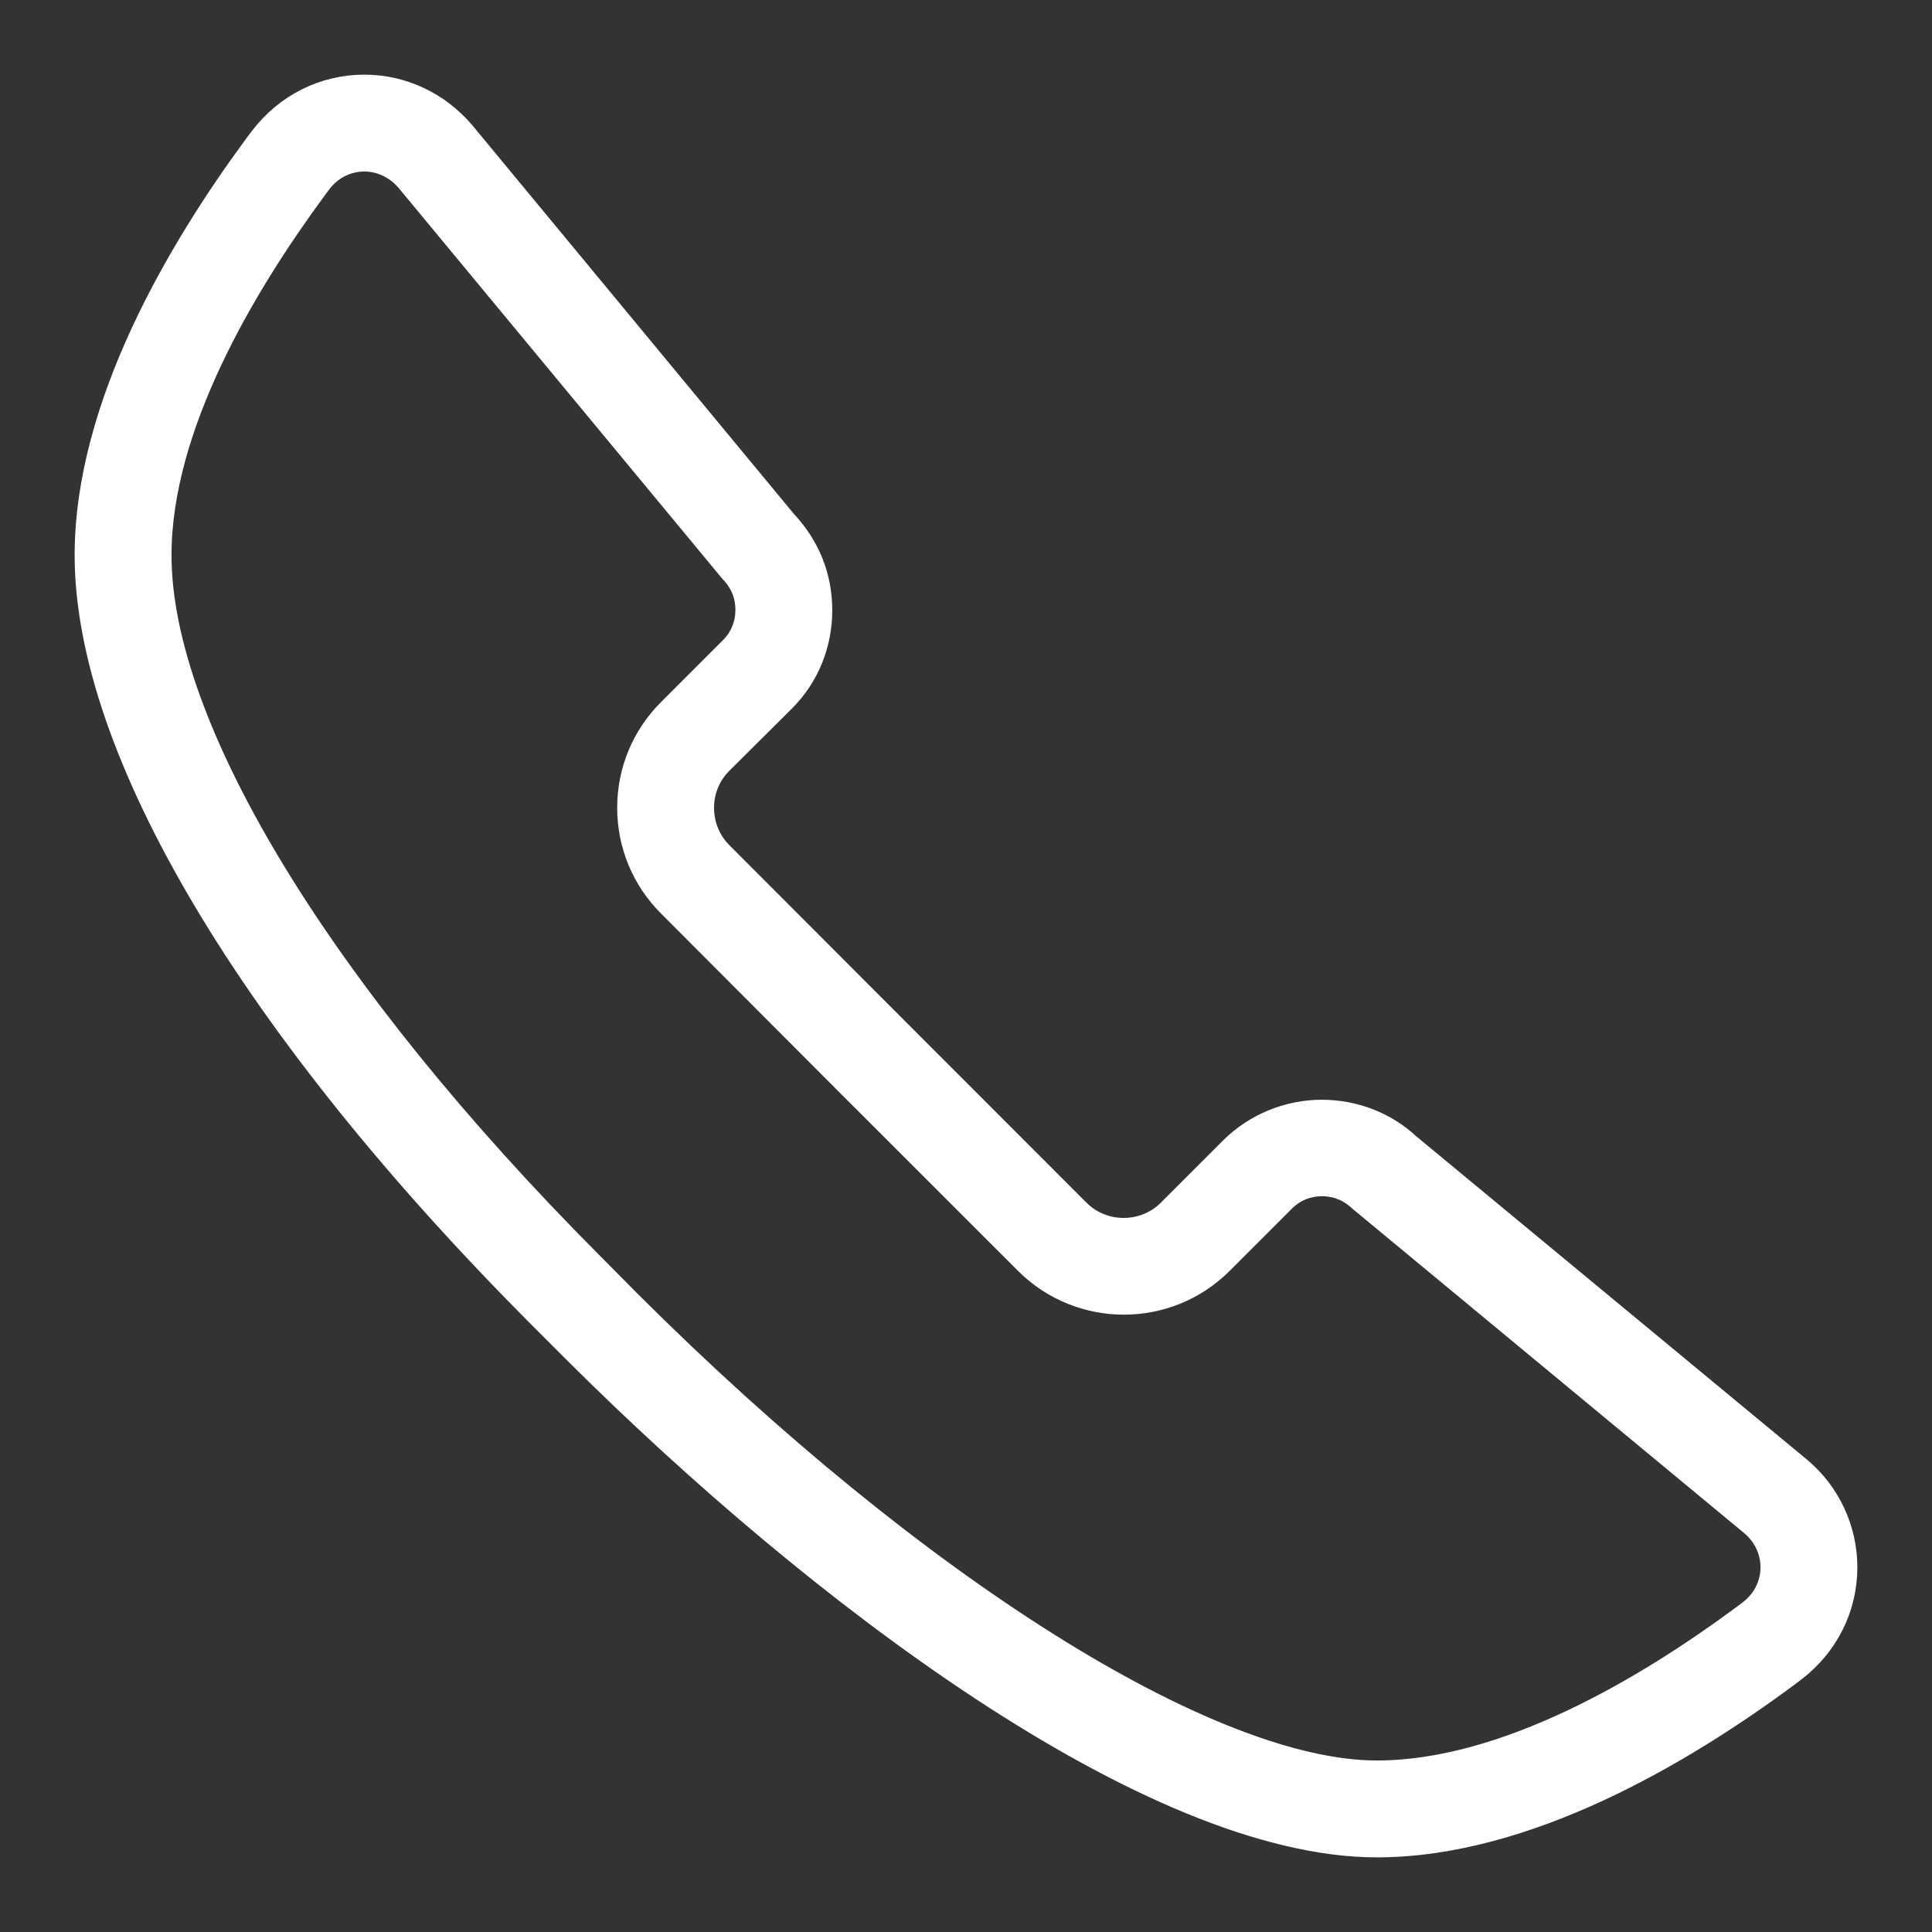 <svg width="22" height="22" viewBox="0 0 22 22" fill="none" xmlns="http://www.w3.org/2000/svg">
<rect x="0" y="0" width="22" height="22" fill="#333333" stroke="none"/>
<path d="M20.478 16.734L16.027 13.051C15.774 12.814 15.425 12.673 15.051 12.673C14.677 12.673 14.308 12.822 14.039 13.087L13.324 13.802C13.034 14.091 12.556 14.091 12.267 13.802L10.231 11.765L8.198 9.729C8.058 9.588 7.981 9.399 7.981 9.198C7.981 8.998 8.058 8.813 8.198 8.672L8.913 7.961C9.182 7.692 9.327 7.331 9.327 6.949C9.327 6.567 9.186 6.226 8.929 5.953L5.266 1.526C4.985 1.193 4.579 1 4.149 1C3.691 1 3.27 1.213 2.988 1.582L2.924 1.667C2.048 2.856 1 4.627 1 6.322C1 8.532 2.876 11.685 6.15 14.971L6.575 15.396C9.311 18.12 13.115 21 15.678 21C17.373 21 19.144 19.952 20.333 19.072L20.418 19.008C20.787 18.727 21 18.305 21 17.847C21 17.421 20.811 17.011 20.478 16.734ZM19.936 18.365L19.851 18.429C18.763 19.233 17.152 20.197 15.678 20.197C13.77 20.197 10.428 18.1 7.17 14.854L6.72 14.4C3.643 11.311 1.803 8.291 1.803 6.322C1.803 4.848 2.767 3.237 3.571 2.145L3.631 2.064C3.756 1.9 3.944 1.803 4.149 1.803C4.342 1.803 4.523 1.892 4.651 2.04L8.331 6.483C8.431 6.587 8.524 6.732 8.524 6.945C8.524 7.118 8.459 7.274 8.343 7.391L7.632 8.102C7.339 8.395 7.178 8.785 7.178 9.198C7.178 9.612 7.339 10.002 7.632 10.295L9.664 12.332L11.701 14.368C12.307 14.971 13.288 14.971 13.894 14.368L14.609 13.653C14.726 13.537 14.882 13.472 15.055 13.472C15.268 13.472 15.412 13.569 15.497 13.649C15.497 13.649 19.956 17.341 19.96 17.345C20.112 17.473 20.197 17.654 20.197 17.847C20.197 18.052 20.1 18.24 19.936 18.365Z" fill="white" stroke="white" stroke-width="0.3"/>
</svg>
